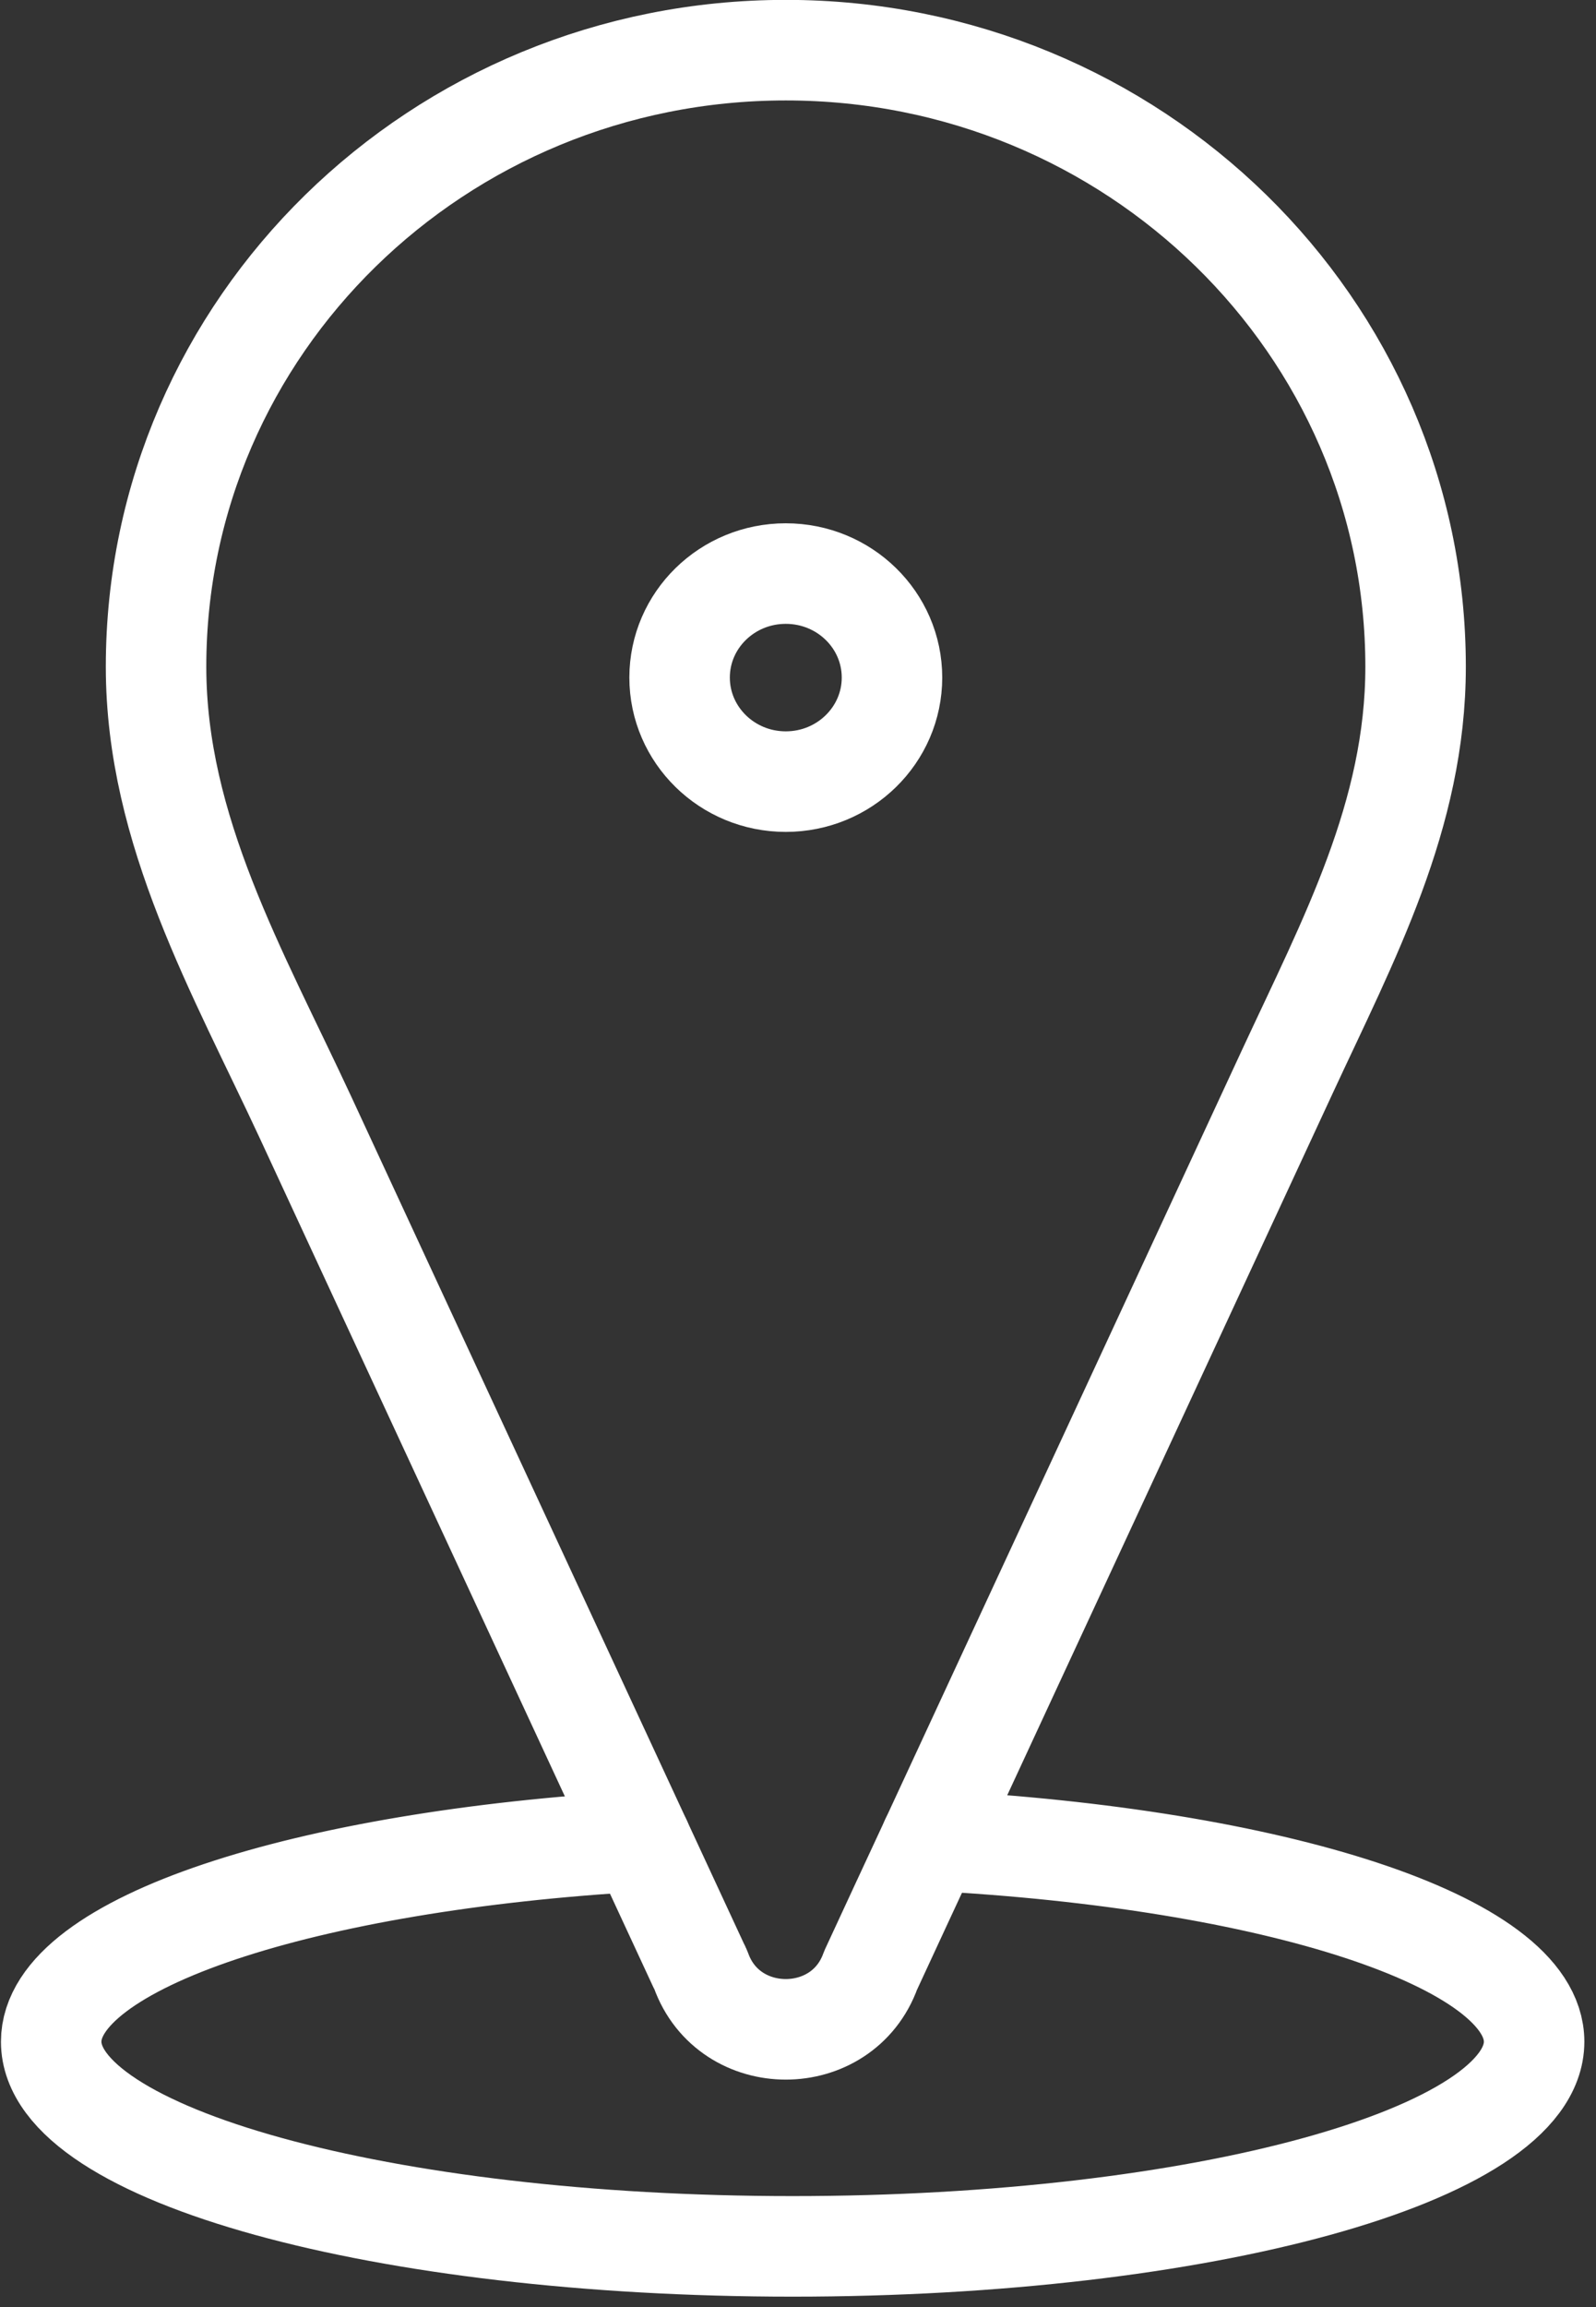 <?xml version="1.0" encoding="UTF-8"?>
<svg width="27px" height="39px" viewBox="0 0 27 39" version="1.1" xmlns="http://www.w3.org/2000/svg" xmlns:xlink="http://www.w3.org/1999/xlink">
    <rect x="0" y="0" width="27" height="39" fill="#333333" stroke="none"/>
    <!-- Generator: Sketch 47.1 (45422) - http://www.bohemiancoding.com/sketch -->
    <title>Page 1</title>
    <desc>Created with Sketch.</desc>
    <defs></defs>
    <g id="1.28.n.Eventos" stroke="none" stroke-width="1" fill="none" fill-rule="evenodd" stroke-linecap="round" stroke-linejoin="round">
        <g id="Evento" transform="translate(-886, -965)" stroke="#FFFFFF" stroke-width="1.7">
            <g id="Page-1" transform="translate(886, 965)">
                <path d="M23.948,11.271 C23.948,5.514 19.177,0.848 13.294,0.848 C7.408,0.848 2.64,5.514 2.64,11.271 C2.64,14.043 4.03,16.439 5.169,18.89 C6.061,20.816 6.956,22.744 7.85,24.67 C9.174,27.522 10.497,30.374 11.819,33.225 C11.833,33.252 11.849,33.281 11.859,33.309 C12.334,34.637 14.253,34.637 14.728,33.309 C15.076,32.558 15.425,31.805 15.775,31.054 C16.671,29.125 17.565,27.193 18.462,25.264 C19.569,22.879 20.675,20.494 21.781,18.11 C22.816,15.88 23.948,13.782 23.948,11.271 Z" id="Stroke-1"></path>
                <path d="M15.09,11.454 C15.09,12.424 14.286,13.213 13.293,13.213 C12.301,13.213 11.497,12.424 11.497,11.454 C11.497,10.483 12.301,9.696 13.293,9.696 C14.286,9.696 15.09,10.483 15.09,11.454 Z" id="Stroke-3"></path>
                <path d="M15.747,31.114 C21.557,31.416 25.953,32.823 25.953,34.514 C25.953,36.425 20.337,37.974 13.409,37.974 C6.482,37.974 0.866,36.425 0.866,34.514 C0.866,32.845 5.148,31.453 10.845,31.126" id="Stroke-5"></path>
            </g>
        </g>
    </g>
</svg>